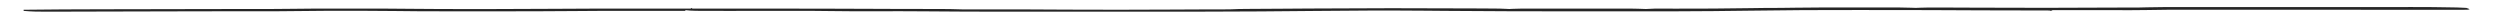 <?xml version="1.0" encoding="UTF-8"?>
<svg version="1.1" xmlns="http://www.w3.org/2000/svg" viewBox="0 0 1481 45" preserveAspectRatio="none" width="100%" height="10">


<path d="M0 0 C1.619 -0.003 3.238 -0.006 4.857 -0.01 C9.239 -0.019 13.622 -0.021 18.005 -0.022 C20.751 -0.023 23.497 -0.025 26.243 -0.027 C35.846 -0.037 45.448 -0.041 55.051 -0.04 C63.964 -0.039 72.876 -0.05 81.788 -0.066 C89.468 -0.079 97.149 -0.084 104.829 -0.084 C109.403 -0.083 113.977 -0.086 118.551 -0.097 C122.863 -0.107 127.174 -0.106 131.486 -0.099 C133.054 -0.098 134.623 -0.1 136.191 -0.107 C144.323 -0.136 152.381 0.109 160.477 0.91 C161.205 0.971 161.934 1.032 162.684 1.095 C164.72 1.326 164.72 1.326 168.031 2.145 C169.504 4.222 169.504 4.222 170.031 6.145 C169.031 7.145 169.031 7.145 166.115 7.266 C164.797 7.263 163.479 7.261 162.121 7.259 C161.023 7.259 161.023 7.259 159.904 7.259 C157.434 7.259 154.963 7.251 152.493 7.243 C150.729 7.241 148.965 7.24 147.201 7.238 C143.392 7.235 139.582 7.229 135.772 7.22 C129.741 7.207 123.71 7.201 117.678 7.196 C103.771 7.184 89.864 7.162 75.957 7.14 C63.243 7.12 50.529 7.102 37.815 7.092 C31.828 7.087 25.841 7.077 19.854 7.063 C16.112 7.056 12.371 7.053 8.629 7.05 C6.904 7.049 5.179 7.045 3.453 7.04 C-4.916 7.014 -13.199 7.113 -21.54 7.918 C-24.431 8.188 -27.293 8.266 -30.196 8.259 C-31.256 8.259 -32.316 8.259 -33.409 8.259 C-35.055 8.251 -35.055 8.251 -36.734 8.243 C-37.894 8.242 -39.053 8.24 -40.247 8.239 C-43.905 8.233 -47.561 8.221 -51.219 8.208 C-53.717 8.203 -56.216 8.198 -58.715 8.194 C-64.799 8.183 -70.884 8.166 -76.969 8.145 C-77.299 8.805 -77.629 9.465 -77.969 10.145 C-78.299 9.815 -78.629 9.485 -78.969 9.145 C-80.365 9.069 -81.765 9.062 -83.164 9.083 C-95.197 9.223 -107.194 9.094 -119.22 8.732 C-140.018 8.118 -160.81 7.925 -181.616 7.905 C-185.373 7.901 -189.13 7.887 -192.887 7.864 C-214.313 7.737 -235.562 8.176 -256.941 9.645 C-284.99 11.561 -312.989 11.529 -341.091 11.41 C-346.465 11.389 -351.839 11.386 -357.214 11.383 C-383.814 11.364 -410.389 11.267 -436.969 10.145 C-439.514 10.045 -442.06 9.945 -444.606 9.847 C-445.752 9.802 -446.898 9.757 -448.079 9.711 C-470.24 8.871 -492.156 9.148 -514.295 10.346 C-556.877 12.6 -599.524 12.304 -642.15 12.274 C-649.071 12.269 -655.992 12.273 -662.914 12.277 C-669.708 12.282 -676.502 12.283 -683.297 12.28 C-687.305 12.278 -691.314 12.278 -695.323 12.282 C-712.024 12.294 -728.682 12.137 -745.37 11.365 C-754.648 10.955 -763.934 11.074 -773.219 11.145 C-776.849 11.172 -780.479 11.192 -784.109 11.208 C-785.289 11.22 -785.289 11.22 -786.493 11.233 C-791.236 11.253 -795.908 11.02 -800.637 10.645 C-808.146 10.075 -815.605 10.035 -823.133 10.083 C-824.541 10.087 -825.95 10.091 -827.358 10.094 C-831.77 10.106 -836.182 10.125 -840.594 10.145 C-845.723 10.169 -850.853 10.189 -855.983 10.201 C-858.008 10.208 -860.033 10.22 -862.058 10.233 C-882.685 10.287 -882.685 10.287 -886.969 8.145 C-886.969 8.805 -886.969 9.465 -886.969 10.145 C-887.944 10.142 -887.944 10.142 -888.94 10.139 C-895.837 10.116 -902.734 10.101 -909.631 10.09 C-912.19 10.085 -914.749 10.079 -917.308 10.07 C-929.459 10.029 -941.585 9.993 -953.722 10.641 C-969.734 11.473 -985.776 11.296 -1001.804 11.276 C-1006.433 11.27 -1011.061 11.273 -1015.69 11.279 C-1019.317 11.283 -1022.945 11.282 -1026.572 11.279 C-1028.278 11.278 -1029.983 11.279 -1031.688 11.282 C-1040.857 11.292 -1049.964 11.102 -1059.114 10.506 C-1064.647 10.147 -1070.148 9.999 -1075.691 10.012 C-1076.606 10.011 -1077.52 10.011 -1078.463 10.01 C-1080.365 10.009 -1082.268 10.011 -1084.171 10.015 C-1087.031 10.02 -1089.891 10.015 -1092.752 10.009 C-1094.627 10.009 -1096.503 10.01 -1098.379 10.012 C-1099.205 10.01 -1100.032 10.008 -1100.883 10.006 C-1106.185 10.027 -1111.447 10.289 -1116.735 10.652 C-1124.265 11.159 -1131.748 11.233 -1139.297 11.169 C-1142.289 11.154 -1145.282 11.146 -1148.275 11.14 C-1149.503 11.138 -1149.503 11.138 -1150.755 11.135 C-1161.591 11.127 -1172.426 11.266 -1183.261 11.391 C-1187.024 11.434 -1190.787 11.476 -1194.55 11.516 C-1210.114 11.683 -1210.114 11.683 -1225.677 11.869 C-1232.11 11.949 -1238.542 12.019 -1244.974 12.083 C-1247.403 12.109 -1249.832 12.138 -1252.261 12.172 C-1255.628 12.217 -1258.995 12.25 -1262.362 12.281 C-1263.849 12.305 -1263.849 12.305 -1265.365 12.331 C-1270.32 12.361 -1274.323 12.116 -1278.969 10.145 C-1278.969 9.155 -1278.969 8.165 -1278.969 7.145 C-1263.591 6.285 -1248.247 5.945 -1232.847 5.829 C-1230.486 5.808 -1228.125 5.787 -1225.764 5.766 C-1220.85 5.722 -1215.937 5.681 -1211.023 5.643 C-1204.79 5.593 -1198.556 5.54 -1192.323 5.485 C-1186.289 5.431 -1180.256 5.38 -1174.222 5.329 C-1172.548 5.315 -1172.548 5.315 -1170.839 5.3 C-1167.606 5.273 -1164.372 5.246 -1161.139 5.221 C-1160.117 5.213 -1159.096 5.205 -1158.044 5.197 C-1152.944 5.161 -1147.845 5.142 -1142.745 5.151 C-1141.746 5.153 -1140.747 5.155 -1139.718 5.157 C-1137.845 5.162 -1135.971 5.169 -1134.098 5.179 C-1129.443 5.193 -1124.86 5.063 -1120.219 4.653 C-1110.326 3.821 -1100.396 3.997 -1090.477 4.015 C-1087.004 4.02 -1083.531 4.015 -1080.058 4.009 C-1069.711 4.006 -1059.396 4.101 -1049.062 4.645 C-1037.101 5.272 -1025.152 5.296 -1013.177 5.276 C-1009.5 5.27 -1005.824 5.276 -1002.148 5.282 C-989.855 5.285 -977.59 5.107 -965.304 4.641 C-949.304 4.039 -933.322 4.027 -917.313 4.077 C-913.531 4.087 -909.748 4.091 -905.965 4.096 C-898.633 4.107 -891.301 4.124 -883.969 4.145 C-883.639 3.485 -883.309 2.825 -882.969 2.145 C-882.969 2.805 -882.969 3.465 -882.969 4.145 C-882.124 4.143 -881.279 4.141 -880.409 4.139 C-869.554 4.111 -858.699 4.093 -847.844 4.083 C-846.972 4.082 -846.1 4.081 -845.202 4.08 C-819.861 4.058 -794.537 4.205 -769.2 4.79 C-768.2 4.812 -767.199 4.835 -766.169 4.859 C-764.238 4.903 -762.308 4.948 -760.377 4.994 C-752.653 5.164 -744.932 5.171 -737.205 5.083 C-732.339 5.049 -727.792 5.42 -722.969 6.145 C-720.501 6.213 -718.031 6.23 -715.562 6.208 C-714.101 6.199 -712.639 6.191 -711.177 6.182 C-710.411 6.176 -709.645 6.17 -708.856 6.164 C-692.798 6.04 -676.768 6.292 -660.719 6.79 C-640.416 7.408 -620.148 7.065 -599.844 6.645 C-596.3 6.573 -592.757 6.502 -589.214 6.431 C-587.032 6.388 -584.851 6.343 -582.669 6.298 C-577.956 6.203 -573.253 6.146 -568.539 6.194 C-565.193 6.206 -562.24 5.889 -558.969 5.145 C-556.824 5.011 -554.676 4.922 -552.527 4.864 C-550.598 4.809 -550.598 4.809 -548.63 4.752 C-547.222 4.717 -545.814 4.681 -544.406 4.645 C-542.922 4.605 -541.439 4.565 -539.955 4.524 C-537.633 4.461 -535.311 4.398 -532.989 4.337 C-527.803 4.2 -522.618 4.037 -517.433 3.86 C-485.056 2.777 -452.665 2.81 -420.281 3.583 C-418.992 3.612 -418.992 3.612 -417.676 3.642 C-415.27 3.699 -412.863 3.762 -410.457 3.829 C-409.752 3.846 -409.047 3.862 -408.32 3.88 C-405.732 3.959 -403.321 4.05 -400.813 4.728 C-398.914 5.293 -398.914 5.293 -396.784 4.679 C-393.493 4.055 -390.422 4.018 -387.07 4.016 C-386.396 4.014 -385.723 4.012 -385.028 4.011 C-382.812 4.006 -380.595 4.009 -378.379 4.012 C-376.831 4.012 -375.283 4.011 -373.735 4.01 C-370.495 4.008 -367.254 4.01 -364.014 4.015 C-359.87 4.021 -355.726 4.017 -351.583 4.011 C-348.387 4.008 -345.191 4.009 -341.996 4.011 C-340.468 4.012 -338.941 4.011 -337.414 4.009 C-335.275 4.006 -333.135 4.01 -330.996 4.016 C-329.781 4.017 -328.566 4.017 -327.314 4.018 C-324.112 4.14 -321.121 4.606 -317.969 5.145 C-316.295 4.848 -314.628 4.513 -312.969 4.145 C-310.726 4.087 -308.481 4.084 -306.238 4.118 C-304.88 4.132 -303.522 4.146 -302.164 4.159 C-301.093 4.171 -301.093 4.171 -300 4.184 C-285.324 4.341 -270.768 3.851 -256.126 2.856 C-250.199 2.454 -244.324 2.09 -238.383 2.176 C-235.295 2.137 -232.239 1.885 -229.16 1.653 C-218.004 0.871 -206.825 0.996 -195.647 1.015 C-191.883 1.02 -188.118 1.015 -184.353 1.009 C-181.942 1.009 -179.532 1.01 -177.121 1.012 C-175.446 1.009 -175.446 1.009 -173.737 1.006 C-169.433 1.019 -165.349 1.089 -161.084 1.716 C-158.02 2.297 -158.02 2.297 -155.191 1.672 C-151.81 1.119 -148.723 1.071 -145.3 1.139 C-143.324 1.174 -143.324 1.174 -141.308 1.21 C-140.608 1.225 -139.907 1.24 -139.185 1.255 C-136.949 1.303 -134.712 1.343 -132.476 1.381 C-129.277 1.437 -126.079 1.495 -122.88 1.554 C-95.213 2.065 -67.609 2.256 -39.946 1.322 C-35.387 1.171 -30.844 1.109 -26.285 1.223 C-23.819 1.188 -23.819 1.188 -20.822 0.649 C-13.921 -0.223 -6.943 -0.003 0 0 Z " fill="#262626" transform="translate(1292.969,18.855)"/>
</svg>
